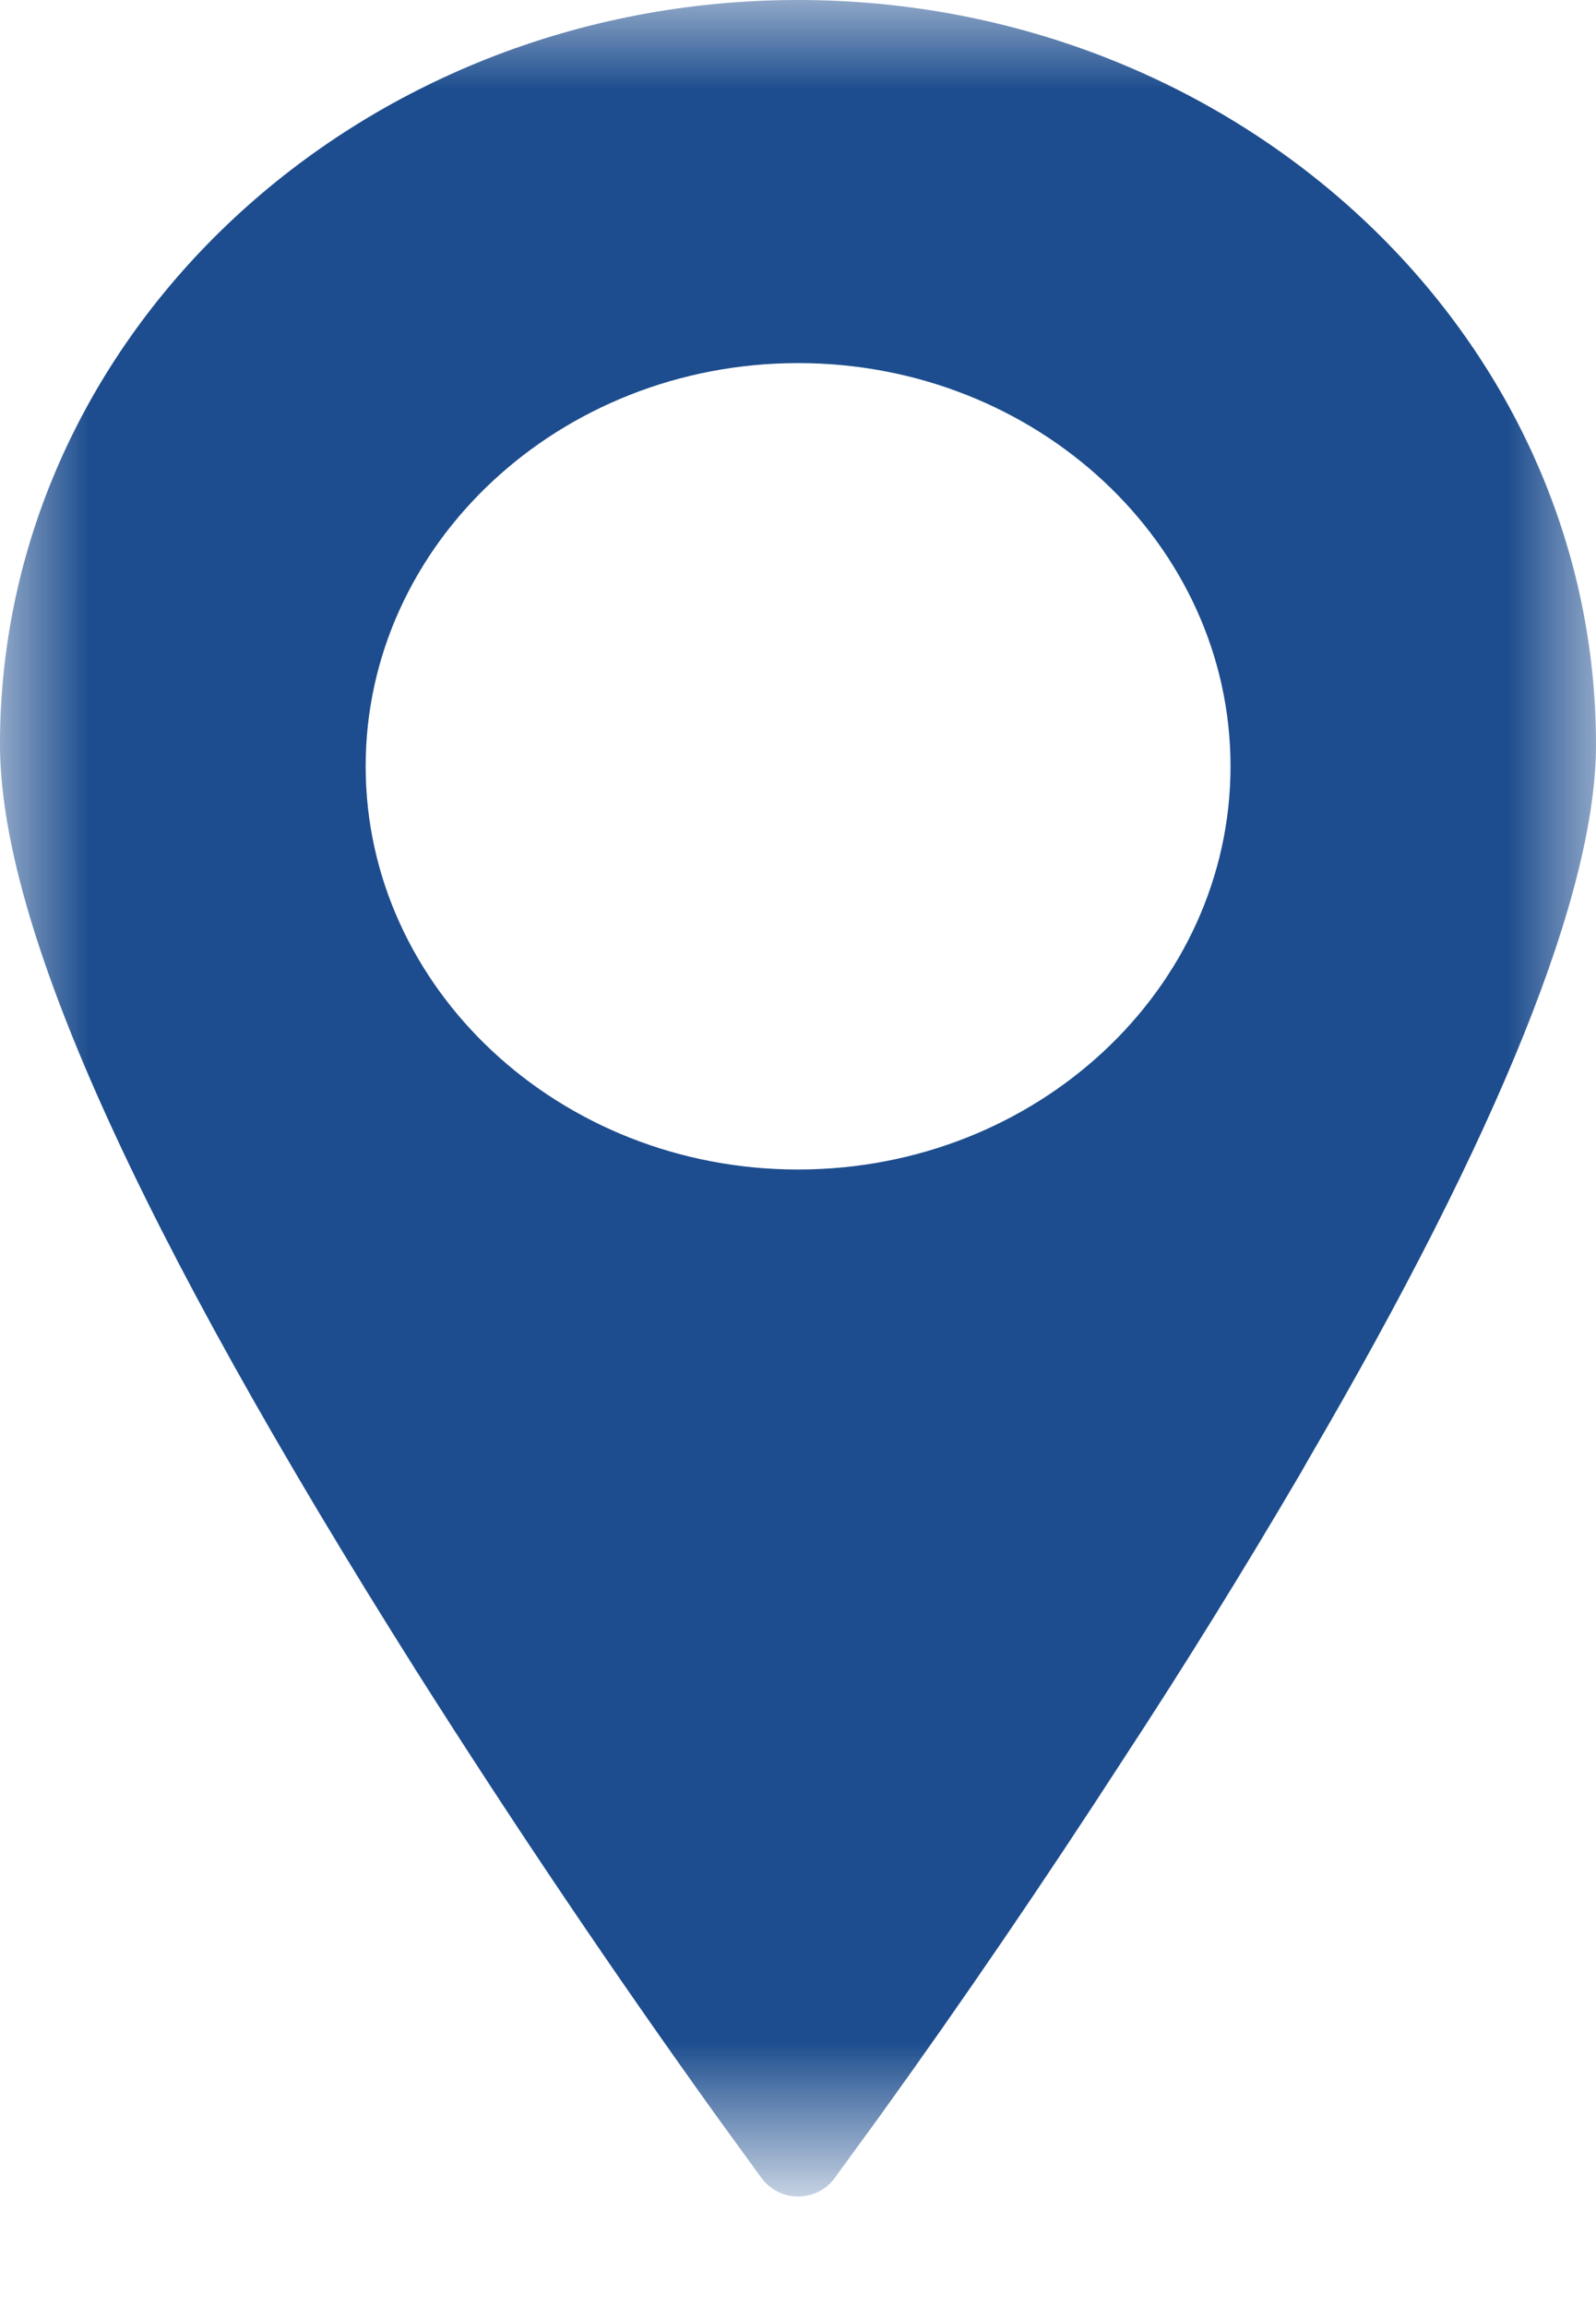 <?xml version="1.0" encoding="utf-8"?>
<!-- Generator: Adobe Illustrator 16.0.0, SVG Export Plug-In . SVG Version: 6.00 Build 0)  -->
<!DOCTYPE svg PUBLIC "-//W3C//DTD SVG 1.1//EN" "http://www.w3.org/Graphics/SVG/1.1/DTD/svg11.dtd">
<svg version="1.1" id="Layer_1" xmlns="http://www.w3.org/2000/svg" xmlns:xlink="http://www.w3.org/1999/xlink" x="0px" y="0px"
	 width="9px" height="13px" viewBox="0 0 9 13" enable-background="new 0 0 9 13" xml:space="preserve">
<g transform="translate(996 139)">
	<defs>
		<filter id="Adobe_OpacityMaskFilter" filterUnits="userSpaceOnUse" x="-996" y="-139" width="9" height="12.376">
			<feColorMatrix  type="matrix" values="1 0 0 0 0  0 1 0 0 0  0 0 1 0 0  0 0 0 1 0"/>
		</filter>
	</defs>
	<mask maskUnits="userSpaceOnUse" x="-996" y="-139" width="9" height="12.376" id="c">
		<g filter="url(#Adobe_OpacityMaskFilter)">
			<path id="b" fill="#FFFFFF" d="M-996-139h9v12.375h-9V-139z"/>
		</g>
	</mask>
	<path mask="url(#c)" fill="#1D4D8E" d="M-991.5-132.41c-1.344,0-2.438-1.02-2.438-2.272c0-1.253,1.094-2.272,2.439-2.272
		s2.438,1.02,2.438,2.272C-989.061-133.429-990.154-132.41-991.5-132.41 M-991.5-139c-2.481,0-4.5,1.881-4.5,4.194
		c0,1.014,0.77,2.723,2.35,5.225c0.541,0.853,1.105,1.69,1.695,2.511l0.25,0.344c0.048,0.064,0.125,0.104,0.206,0.103
		c0.081,0,0.156-0.037,0.205-0.103l0.258-0.354c0.472-0.655,0.927-1.323,1.367-2.002c0.349-0.532,0.683-1.071,1.005-1.62
		l0.045-0.079c1.075-1.841,1.619-3.195,1.619-4.023C-987-137.12-989.02-139-991.5-139"/>
</g>
</svg>
